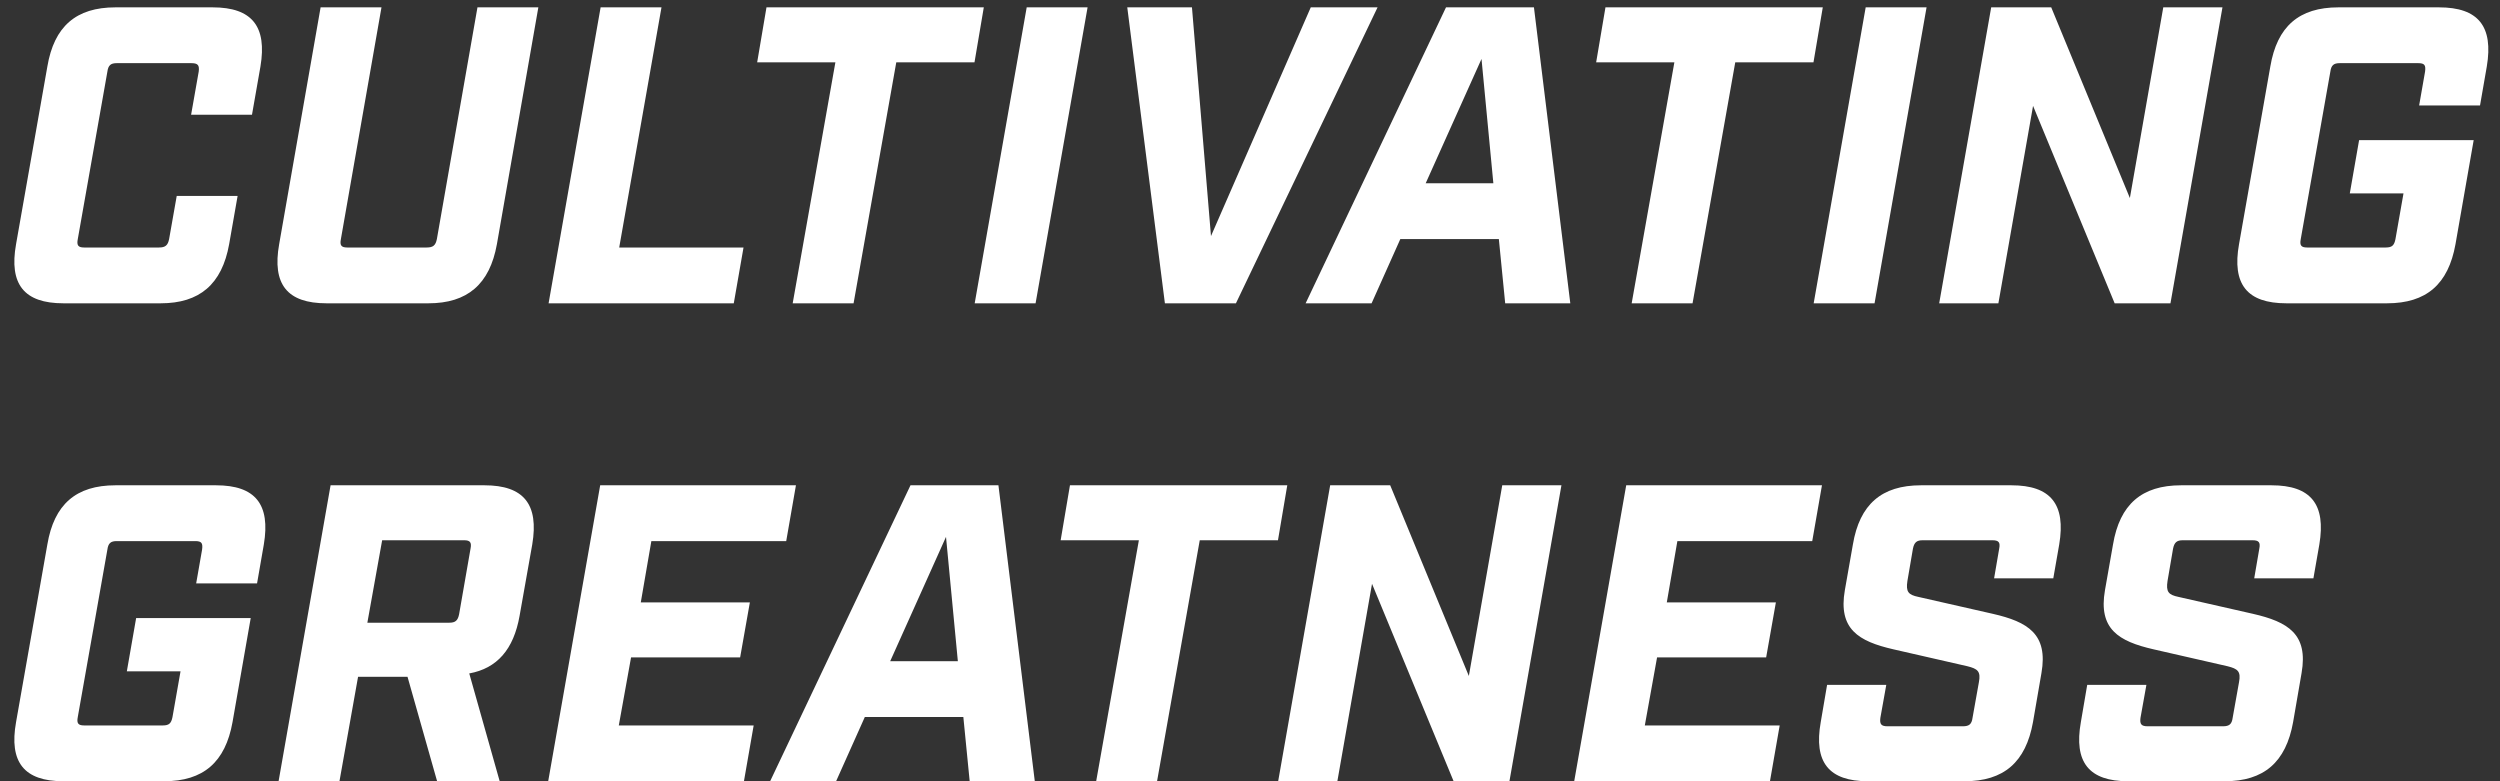 <svg width="272" height="85" viewBox="0 0 272 85" fill="none" xmlns="http://www.w3.org/2000/svg"><rect x="0" y="0" width="272" height="85" fill="#333333" stroke="none"/><path d="M6.9 33c-4.278 0-5.934-2.07-5.152-6.44L5.152 7.24C5.888 2.87 8.28.8 12.558.8h10.58c4.278 0 5.934 2.07 5.198 6.44l-.92 5.244h-6.624l.828-4.692c.092-.69-.092-.92-.782-.92h-8.142c-.644 0-.92.23-1.012.92l-3.22 18.216c-.138.69.046.92.69.92h8.142c.69 0 .966-.23 1.104-.92l.828-4.692h6.624l-.92 5.244C24.15 30.93 21.712 33 17.48 33H6.9zm28.626 0c-4.278 0-5.934-2.07-5.152-6.44L34.882.8h6.624L37.09 26.008c-.138.69.046.92.69.92h8.648c.69 0 .966-.23 1.104-.92L51.948.8h6.624l-4.508 25.76c-.782 4.37-3.22 6.44-7.452 6.44H35.526zm24.161 0L65.347.8h6.623l-4.6 26.128h13.525L79.835 33H59.688zm26.558 0l4.646-26.22h-8.51L83.393.8h23.644l-1.012 5.98h-8.51L92.869 33h-6.624zm19.802 0L111.705.8h6.624L112.671 33h-6.624zm20.694 0L122.647.8h7.038l2.07 24.886L142.611.8h7.268L134.469 33h-7.728zm15.312 0L157.325.8h9.568l3.956 32.2h-7.084l-.69-6.992h-10.718L149.229 33h-7.176zm13.064-13.064h7.36l-1.288-13.524-6.072 13.524zM177.526 33l4.646-26.22h-8.51L174.674.8h23.644l-1.012 5.98h-8.51L184.15 33h-6.624zm19.802 0L202.986.8h6.624L203.952 33h-6.624zm13.656 0L216.642.8h6.532l8.556 20.746L235.364.8h6.44L236.146 33h-6.072l-8.878-21.482L217.424 33h-6.44zm37.775 0c-4.278 0-5.934-2.07-5.152-6.44l3.404-19.32c.736-4.37 3.128-6.44 7.406-6.44h10.948c4.278 0 5.934 2.07 5.198 6.44l-.736 4.232h-6.624l.644-3.68c.092-.69-.046-.92-.736-.92h-8.556c-.644 0-.92.23-1.012.92l-3.22 18.216c-.138.69.046.92.69.92h8.556c.69 0 .92-.23 1.058-.92l.874-4.968h-5.842l1.012-5.796h12.466l-1.978 11.316c-.782 4.37-3.174 6.44-7.452 6.44h-10.948zM6.9 85c-4.278 0-5.934-2.07-5.152-6.44l3.404-19.32c.736-4.37 3.128-6.44 7.406-6.44h10.948c4.278 0 5.934 2.07 5.198 6.44l-.736 4.232h-6.624l.644-3.68c.092-.69-.046-.92-.736-.92h-8.556c-.644 0-.92.23-1.012.92l-3.22 18.216c-.138.69.046.92.69.92h8.556c.69 0 .92-.23 1.058-.92l.874-4.968H13.8l1.012-5.796h12.466L25.3 78.56c-.782 4.37-3.174 6.44-7.452 6.44H6.9zm23.409 0l5.658-32.2H52.71c4.278 0 5.934 2.07 5.198 6.44l-1.38 7.774c-.644 3.634-2.438 5.704-5.474 6.256L54.367 85h-6.808l-3.22-11.362h-5.382L36.933 85h-6.624zm9.66-17.25h8.924c.644 0 .92-.23 1.058-.92l1.242-7.13c.138-.69-.046-.92-.69-.92h-8.924l-1.61 8.97zM59.643 85L65.3 52.8h21.298l-1.058 6.072H70.867l-1.15 6.67h11.868l-1.058 5.98H68.659l-1.334 7.406h14.674L80.94 85H59.643zm24.147 0l15.272-32.2h9.568l3.956 32.2h-7.084l-.69-6.992H94.094L90.966 85H83.79zm13.064-13.064h7.36l-1.288-13.524-6.072 13.524zM119.263 85l4.646-26.22h-8.51l1.012-5.98h23.644l-1.012 5.98h-8.51L125.887 85h-6.624zm19.801 0l5.658-32.2h6.532l8.556 20.746 3.634-20.746h6.44L164.226 85h-6.072l-8.878-21.482L145.504 85h-6.44zm32.209 0l5.658-32.2h21.298l-1.058 6.072h-14.674l-1.15 6.67h11.868l-1.058 5.98h-11.868l-1.334 7.406h14.674L192.571 85h-21.298zm31.976 0c-4.278 0-5.934-2.07-5.152-6.44l.69-4.048h6.44l-.644 3.588c-.092.69.092.92.782.92h8.188c.69 0 .966-.23 1.058-.92l.69-3.864c.23-1.196-.138-1.472-1.242-1.748l-8.05-1.84c-3.818-.874-6.026-2.208-5.29-6.44l.874-4.968c.736-4.37 3.128-6.44 7.406-6.44h9.844c4.278 0 5.934 2.07 5.198 6.44l-.644 3.68h-6.44l.552-3.22c.138-.69-.046-.92-.736-.92h-7.59c-.644 0-.92.23-1.058.92l-.598 3.496c-.184 1.196.092 1.518 1.196 1.748l8.096 1.84c3.818.874 6.026 2.208 5.29 6.44l-.92 5.336c-.782 4.37-3.174 6.44-7.452 6.44h-10.488zm28.301 0c-4.278 0-5.934-2.07-5.152-6.44l.69-4.048h6.44l-.644 3.588c-.092.69.092.92.782.92h8.188c.69 0 .966-.23 1.058-.92l.69-3.864c.23-1.196-.138-1.472-1.242-1.748l-8.05-1.84c-3.818-.874-6.026-2.208-5.29-6.44l.874-4.968c.736-4.37 3.128-6.44 7.406-6.44h9.844c4.278 0 5.934 2.07 5.198 6.44l-.644 3.68h-6.44l.552-3.22c.138-.69-.046-.92-.736-.92h-7.59c-.644 0-.92.23-1.058.92l-.598 3.496c-.184 1.196.092 1.518 1.196 1.748l8.096 1.84c3.818.874 6.026 2.208 5.29 6.44l-.92 5.336c-.782 4.37-3.174 6.44-7.452 6.44H231.55z" fill="#fff"/></svg>